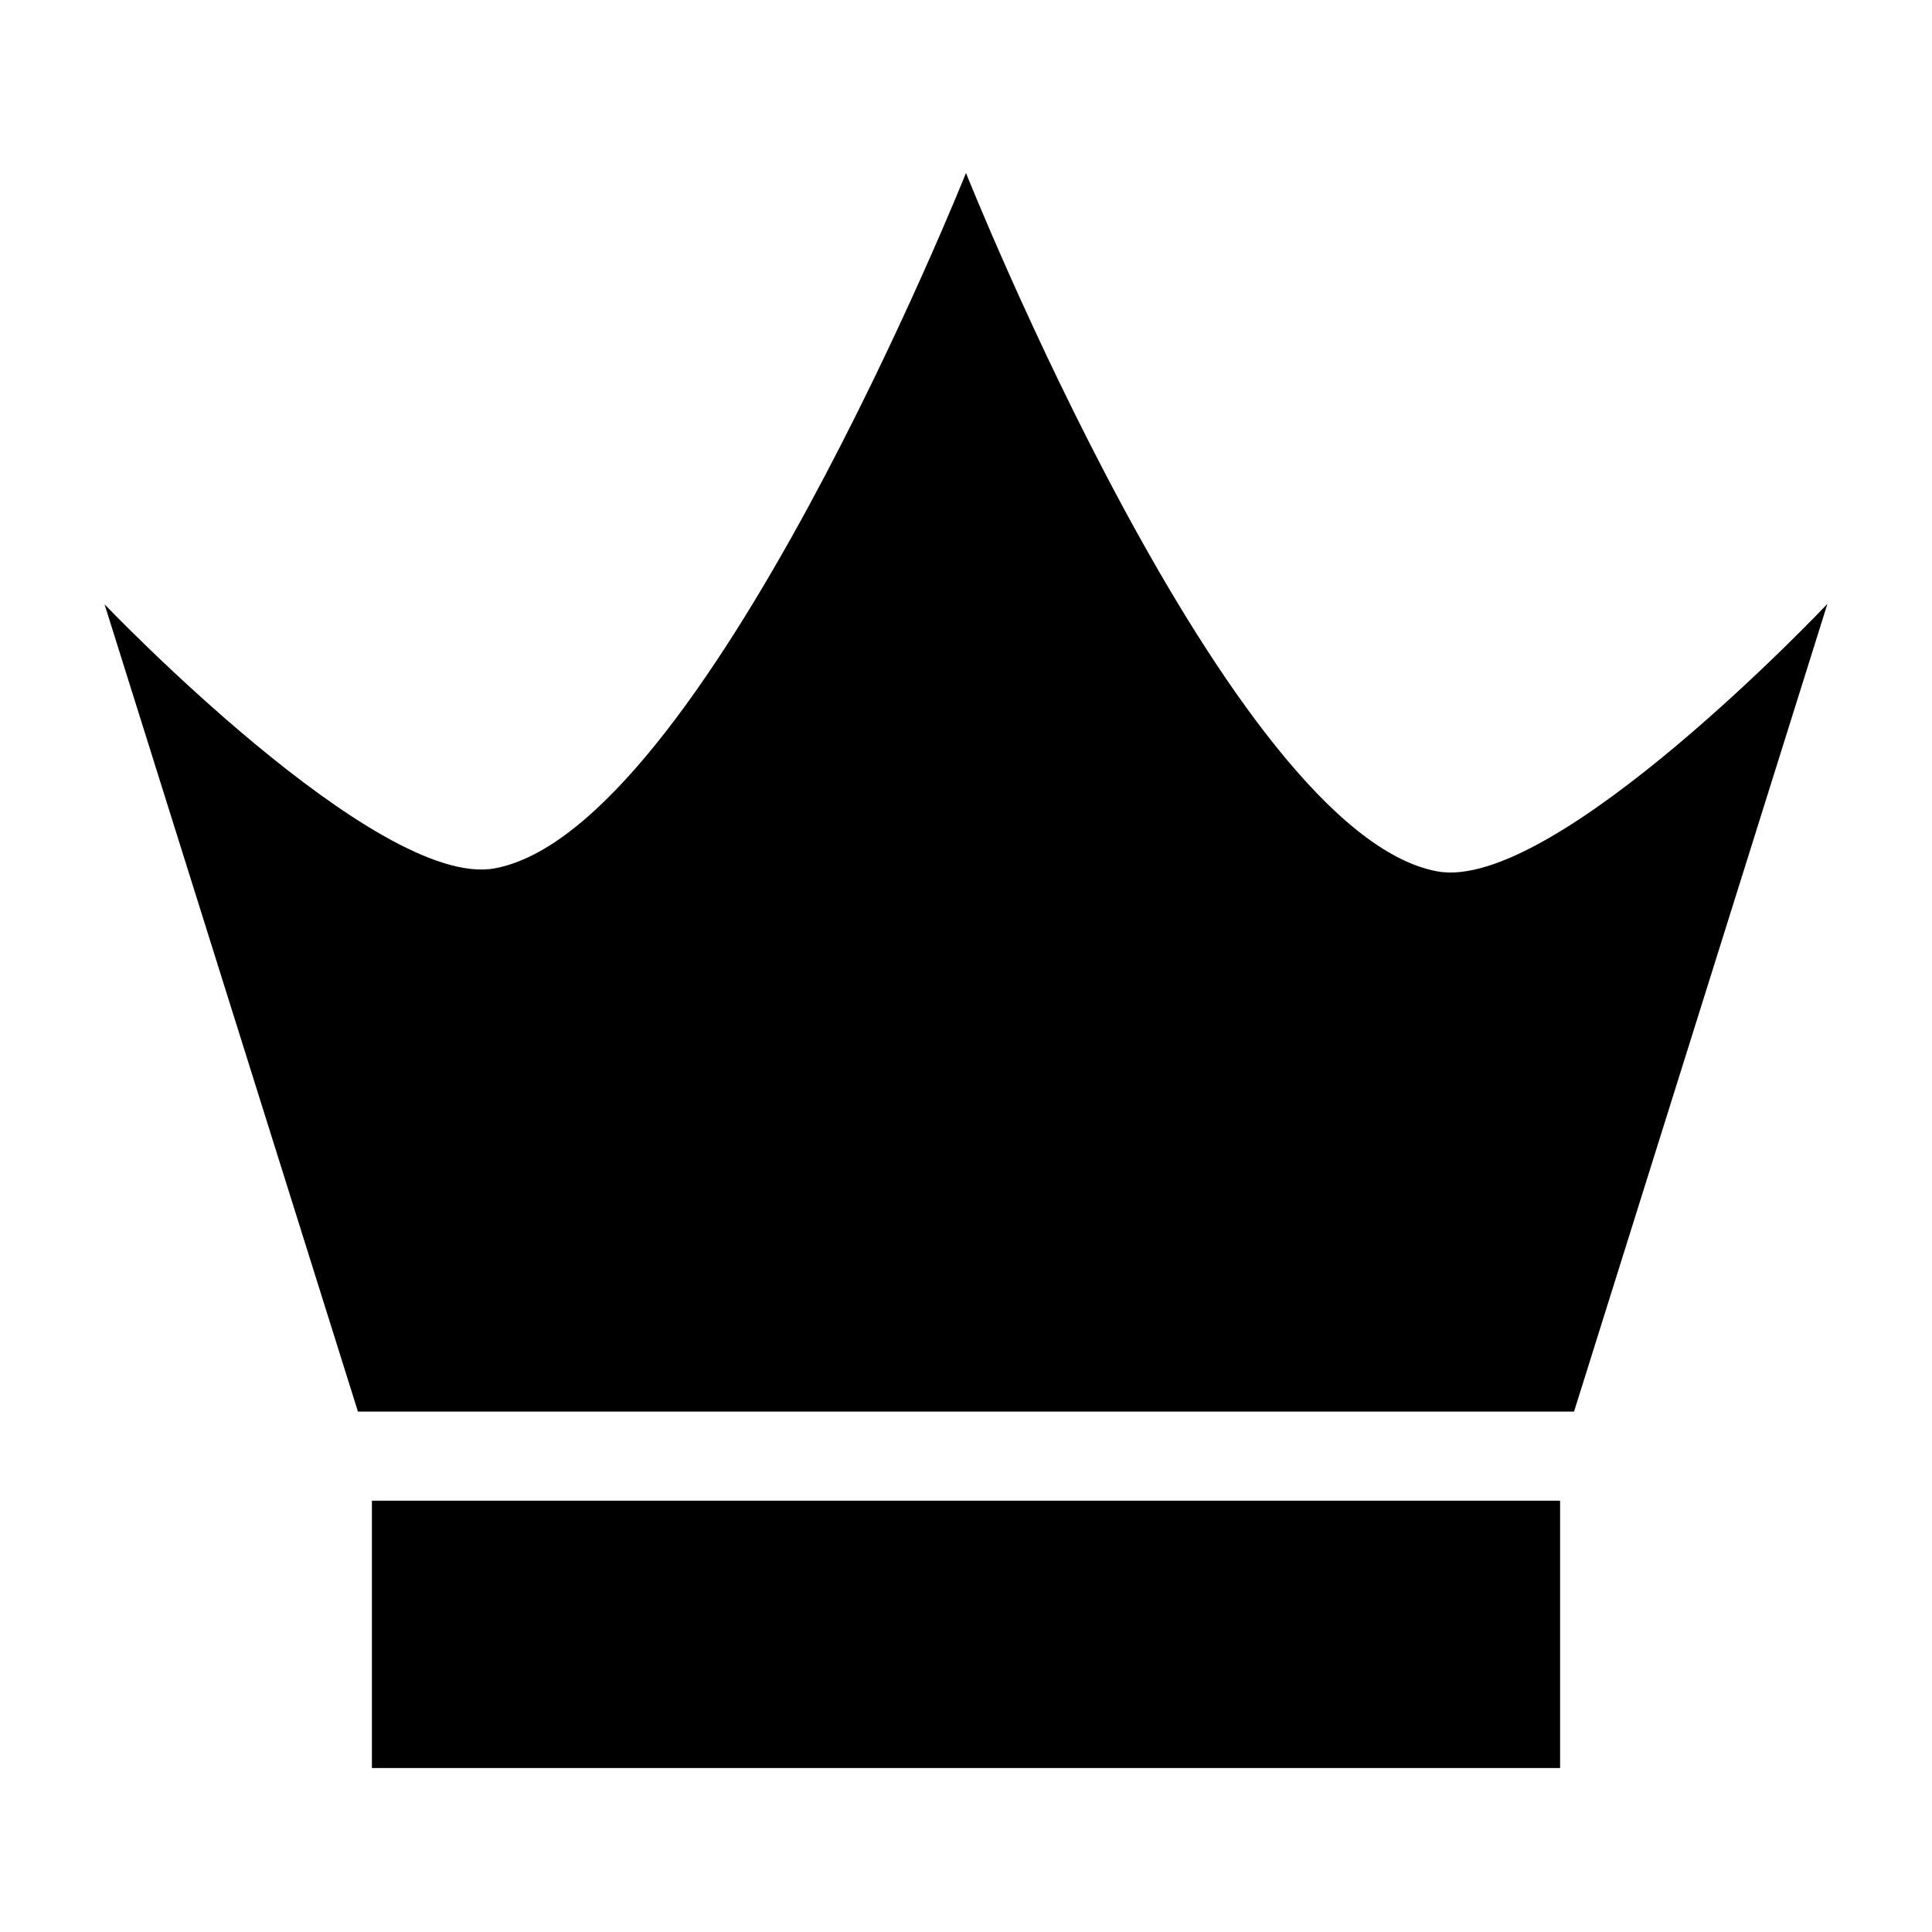<?xml version="1.0" encoding="UTF-8"?>
<!-- Uploaded to: ICON Repo, www.svgrepo.com, Generator: ICON Repo Mixer Tools -->
<svg fill="#000000" width="800px" height="800px" version="1.1" viewBox="144 144 512 512" xmlns="http://www.w3.org/2000/svg">
 <g>
  <path d="m242.56 541.7h314.88v70.848h-314.88z"/>
  <path d="m628.29 304.02s-72.289 76.617-103.39 70.902c-55.297-10.141-124.9-185.09-124.9-185.09s-69.605 174.15-124.9 184.29c-31.102 5.715-103.39-69.969-103.39-69.969l67.148 213.93h322.28z"/>
 </g>
</svg>